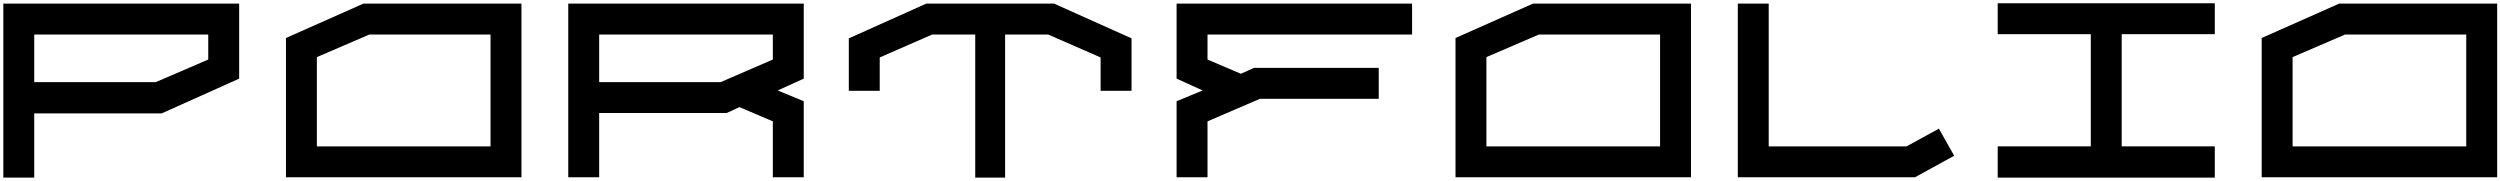 <?xml version="1.0" encoding="UTF-8"?> <svg xmlns="http://www.w3.org/2000/svg" width="691" height="50" viewBox="0 0 691 50" fill="none"> <path d="M0.92 1H66.104V21.736L44.696 31.336H9.464V49.096H0.92V1ZM43.064 22.696L57.56 16.456V9.544H9.464V22.696H43.064Z" fill="black"></path> <path d="M144.128 1V49H79.04V10.504L100.448 1H144.128ZM87.584 40.456H135.584V9.544H102.08L87.584 15.784V40.456Z" fill="black"></path> <path d="M222.154 1V21.736L214.954 25L222.154 27.976V49H213.61V33.544L204.394 29.608L200.842 31.24H165.61V49H157.066V1H222.154ZM165.61 22.696H199.21L213.61 16.456V9.544H165.61V22.696Z" fill="black"></path> <path d="M256.02 1H291.348L312.756 10.6V25.096H304.212V15.88L289.716 9.544H277.812V49.096H269.556V9.544H257.652L243.156 15.88V25.096H234.612V10.6L256.02 1Z" fill="black"></path> <path d="M390.3 1V9.544H333.756V16.456L342.972 20.392L346.62 18.76H381.084V27.304H348.252L333.756 33.544V49H325.212V27.976L332.412 25L325.212 21.736V1H390.3Z" fill="black"></path> <path d="M467.389 1V49H402.301V10.504L423.709 1H467.389ZM410.845 40.456H458.845V9.544H425.341L410.845 15.784V40.456Z" fill="black"></path> <path d="M488.871 40.456H526.983L535.911 35.56L540.135 43.048L529.287 49H480.327V1H488.871V40.456Z" fill="black"></path> <path d="M552.166 9.448V0.904H612.166V9.448H586.438V40.456H612.166V49.096H552.166V40.456H577.894V9.448H552.166Z" fill="black"></path> <path d="M690.218 1V49H625.13V10.504L646.538 1H690.218ZM633.674 40.456H681.674V9.544H648.17L633.674 15.784V40.456Z" fill="black"></path> </svg> 